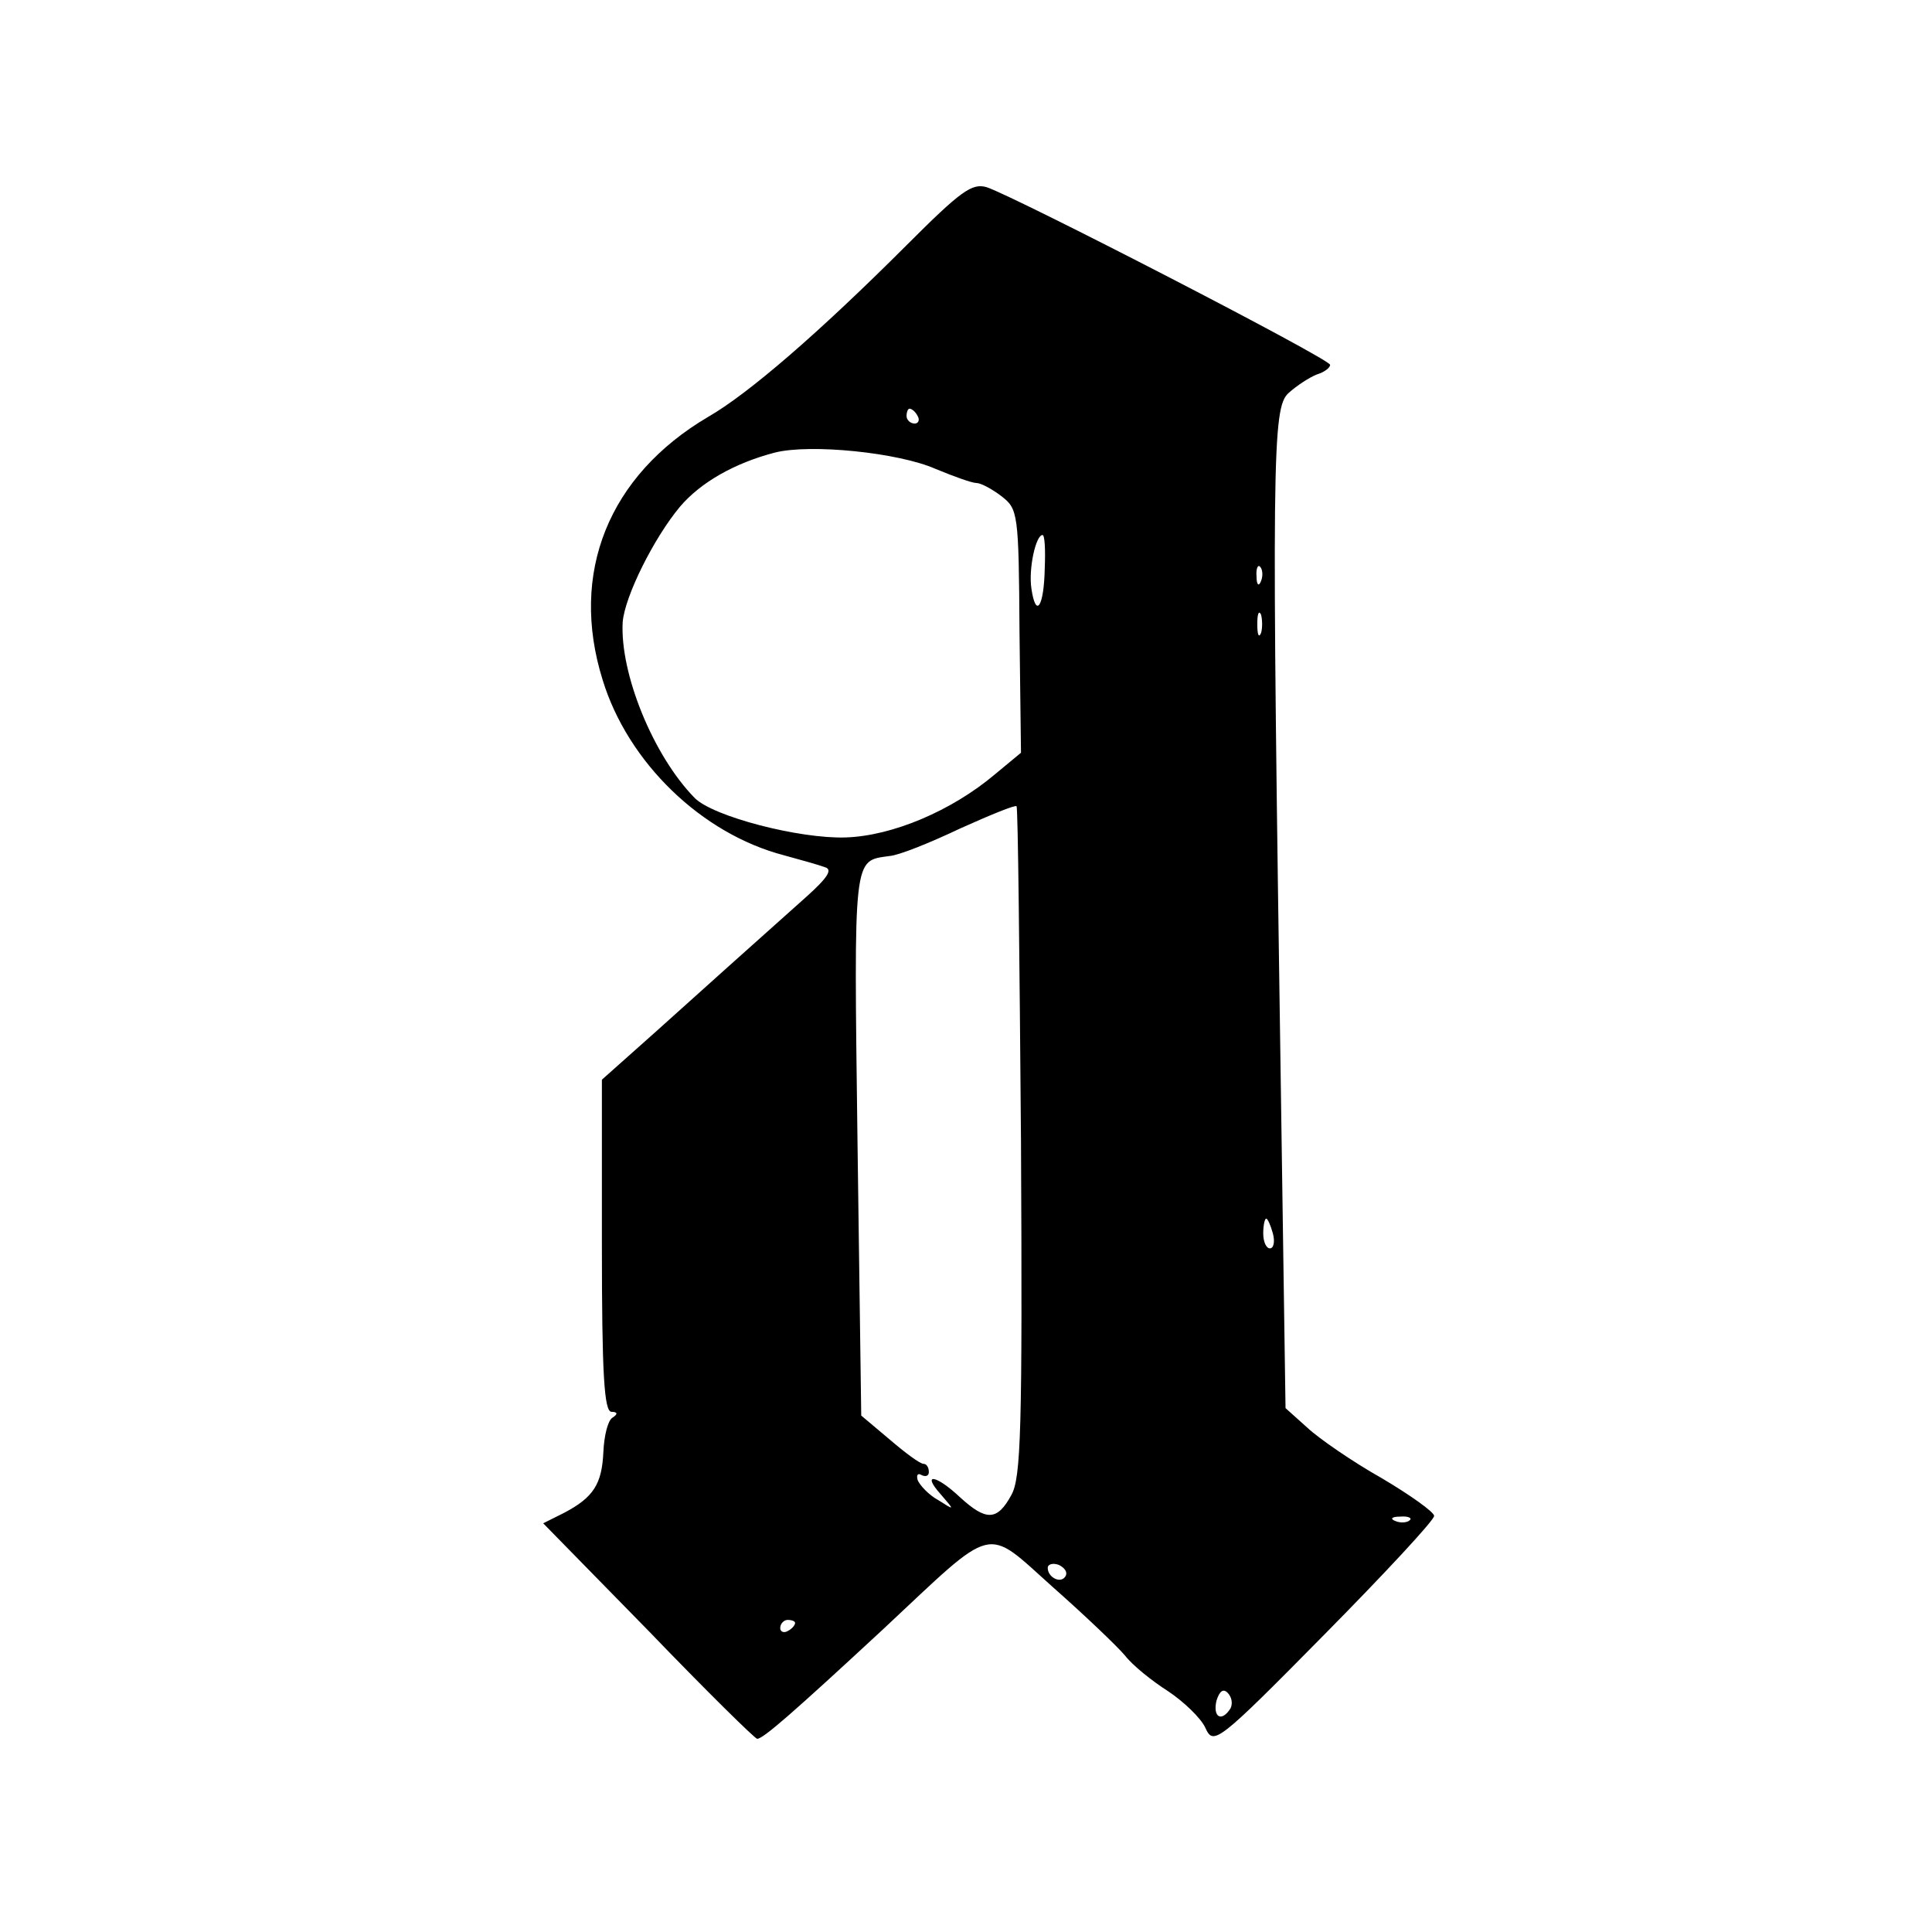 <?xml version="1.0" standalone="no"?>
<!DOCTYPE svg PUBLIC "-//W3C//DTD SVG 20010904//EN"
 "http://www.w3.org/TR/2001/REC-SVG-20010904/DTD/svg10.dtd">
<svg version="1.0" xmlns="http://www.w3.org/2000/svg"
 width="260pt" height="260pt" viewBox="0 0 260 260"
 preserveAspectRatio="xMidYMid meet">
<g transform="translate(0,260) scale(0.1,-0.1)"
fill="#000000" stroke="none">
<path d="M1220 2270 c-118 -118 -213 -200 -267 -231 -134 -79 -187 -210 -142
-354 34 -111 133 -207 244 -236 22 -6 47 -13 55 -16 11 -3 4 -14 -25 -40 -84
-75 -132 -118 -202 -181 l-73 -65 0 -223 c0 -173 3 -224 13 -224 8 0 9 -3 1
-8 -6 -4 -11 -24 -12 -46 -2 -43 -13 -61 -53 -82 l-28 -14 142 -145 c77 -80
143 -145 146 -145 8 0 47 34 169 147 154 144 136 140 229 57 43 -38 86 -79 97
-92 10 -13 36 -34 58 -48 21 -14 44 -36 50 -49 11 -24 15 -22 160 125 81 82
148 154 148 160 0 5 -32 28 -71 51 -39 22 -84 53 -100 68 l-29 26 -6 410 c-13
872 -12 936 10 956 11 10 28 21 38 25 10 3 18 9 18 13 0 8 -421 225 -462 239
-20 6 -35 -5 -108 -78z m15 -230 c3 -5 1 -10 -4 -10 -6 0 -11 5 -11 10 0 6 2
10 4 10 3 0 8 -4 11 -10z m24 -71 c24 -10 49 -19 55 -19 6 0 21 -8 34 -18 22
-17 23 -23 24 -182 l2 -163 -35 -29 c-58 -49 -138 -83 -201 -85 -62 -2 -178
28 -203 53 -56 57 -101 168 -97 237 3 35 42 113 77 155 28 33 74 59 128 73 48
12 166 0 216 -22z m147 -133 c-1 -53 -12 -69 -18 -28 -4 27 6 72 15 72 3 0 4
-20 3 -44z m291 -18 c-3 -8 -6 -5 -6 6 -1 11 2 17 5 13 3 -3 4 -12 1 -19z m0
-70 c-3 -7 -5 -2 -5 12 0 14 2 19 5 13 2 -7 2 -19 0 -25z m-323 -684 c2 -389
0 -453 -13 -476 -19 -35 -34 -35 -69 -3 -33 31 -52 33 -26 4 19 -22 19 -22 -3
-8 -13 7 -25 20 -28 27 -2 7 0 10 5 7 6 -3 10 -1 10 4 0 6 -3 11 -7 11 -5 0
-25 15 -46 33 l-38 32 -5 367 c-5 391 -6 379 43 386 13 1 55 18 95 37 40 18
74 32 76 30 2 -1 4 -205 6 -451z m339 -124 c3 -11 1 -20 -4 -20 -5 0 -9 9 -9
20 0 11 2 20 4 20 2 0 6 -9 9 -20z m184 -386 c-3 -3 -12 -4 -19 -1 -8 3 -5 6
6 6 11 1 17 -2 13 -5z m-463 -75 c-6 -11 -24 -2 -24 11 0 5 7 7 15 4 8 -4 12
-10 9 -15z m-364 -63 c0 -3 -4 -8 -10 -11 -5 -3 -10 -1 -10 4 0 6 5 11 10 11
6 0 10 -2 10 -4z m586 -115 c-12 -19 -24 -12 -19 10 4 13 9 17 15 11 6 -6 7
-15 4 -21z"/>
</g>
</svg>
